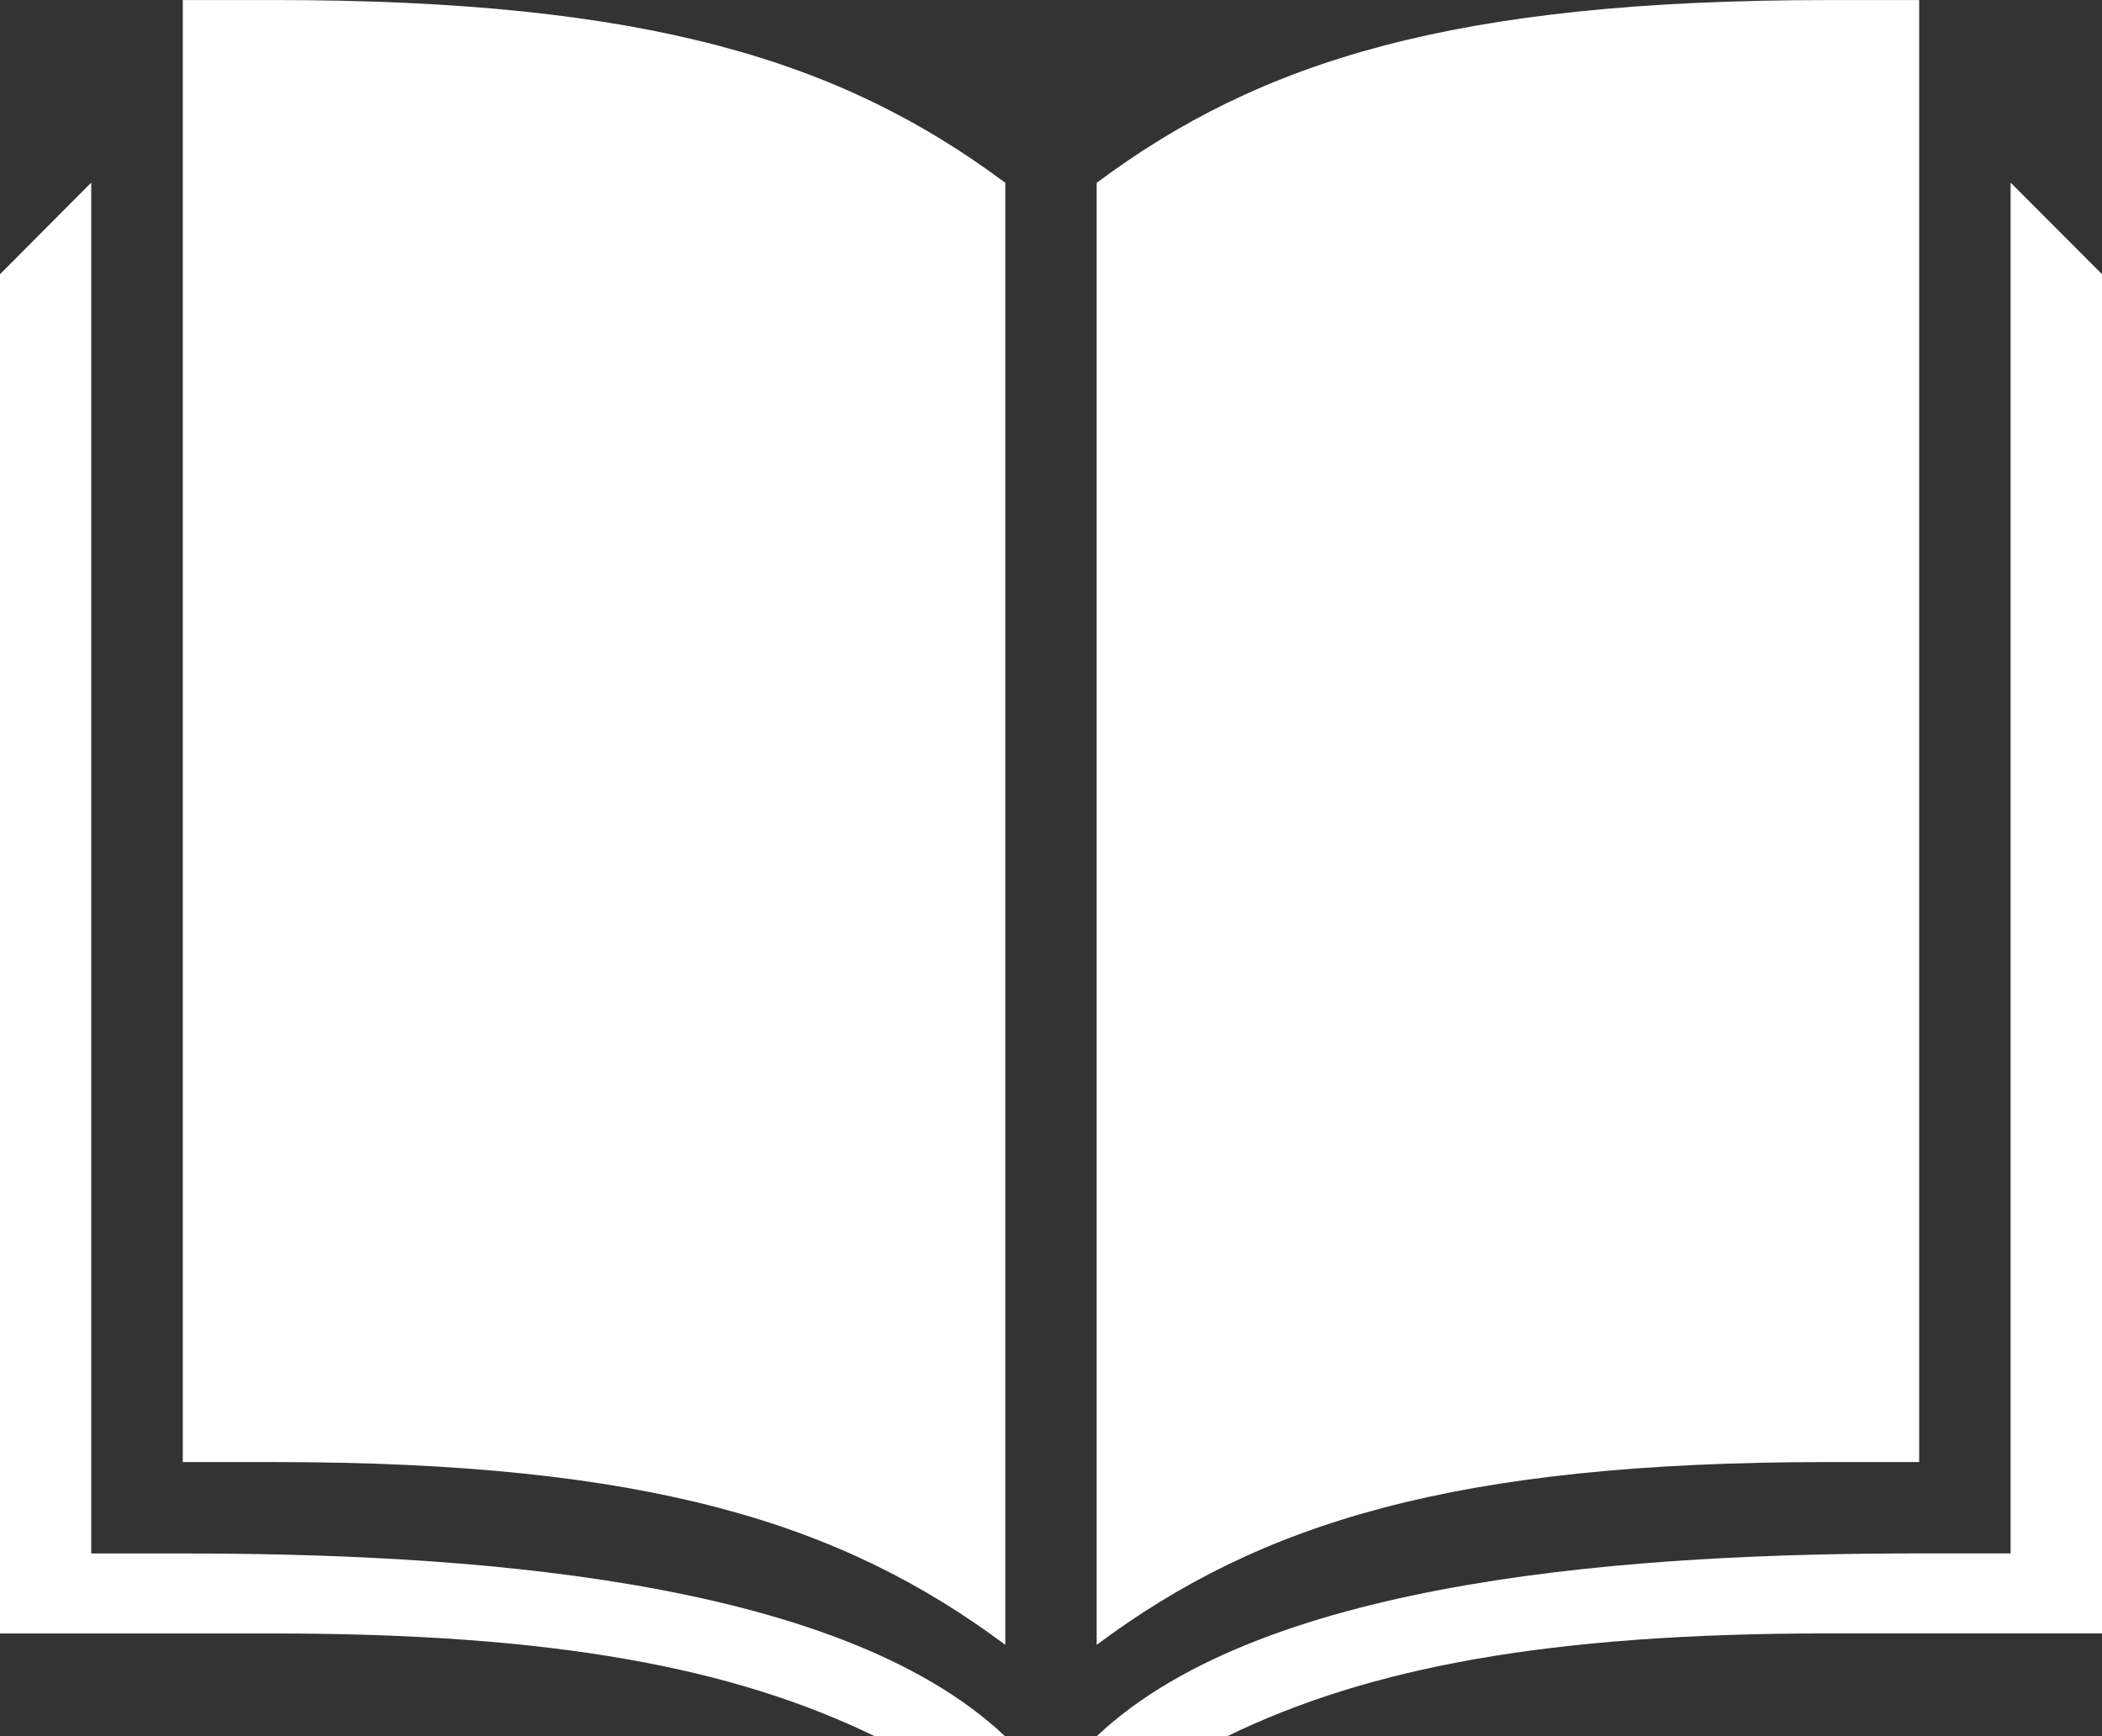 <svg xmlns="http://www.w3.org/2000/svg" width="65.095" height="53.774" viewBox="0 0 65.095 53.774"><rect x="0" y="0" width="65.095" height="53.774" fill="#333333" stroke="none"/><g transform="translate(-9.375 -16.438)"><path d="M77.237,61.722V16.441H74.408c-11.557,0-17.573,1.878-22.642,5.661V67.384c5.07-3.781,11.082-5.661,22.642-5.661Z" transform="translate(-8.429 -0.001)" fill="#fff"/><path d="M12.2,65.956V23.5L9.375,26.336v42.1h8.491c8.675,0,14.224,1.058,18.6,3.183H40.5c-5.245-4.957-16.98-5.661-25.471-5.661H12.2Z" transform="translate(0 -1.405)" fill="#fff"/><path d="M16.441,16.44V61.722H19.27c11.557,0,17.573,1.881,22.642,5.661V22.1c-5.07-3.78-11.082-5.661-22.642-5.661l-2.829,0Z" transform="translate(-1.405 0)" fill="#fff"/><path d="M80.07,23.5V65.956H77.241c-8.491,0-20.226.7-25.471,5.661h4.043c4.372-2.125,9.924-3.183,18.6-3.183H82.9v-42.1Z" transform="translate(-8.43 -1.405)" fill="#fff"/></g></svg>